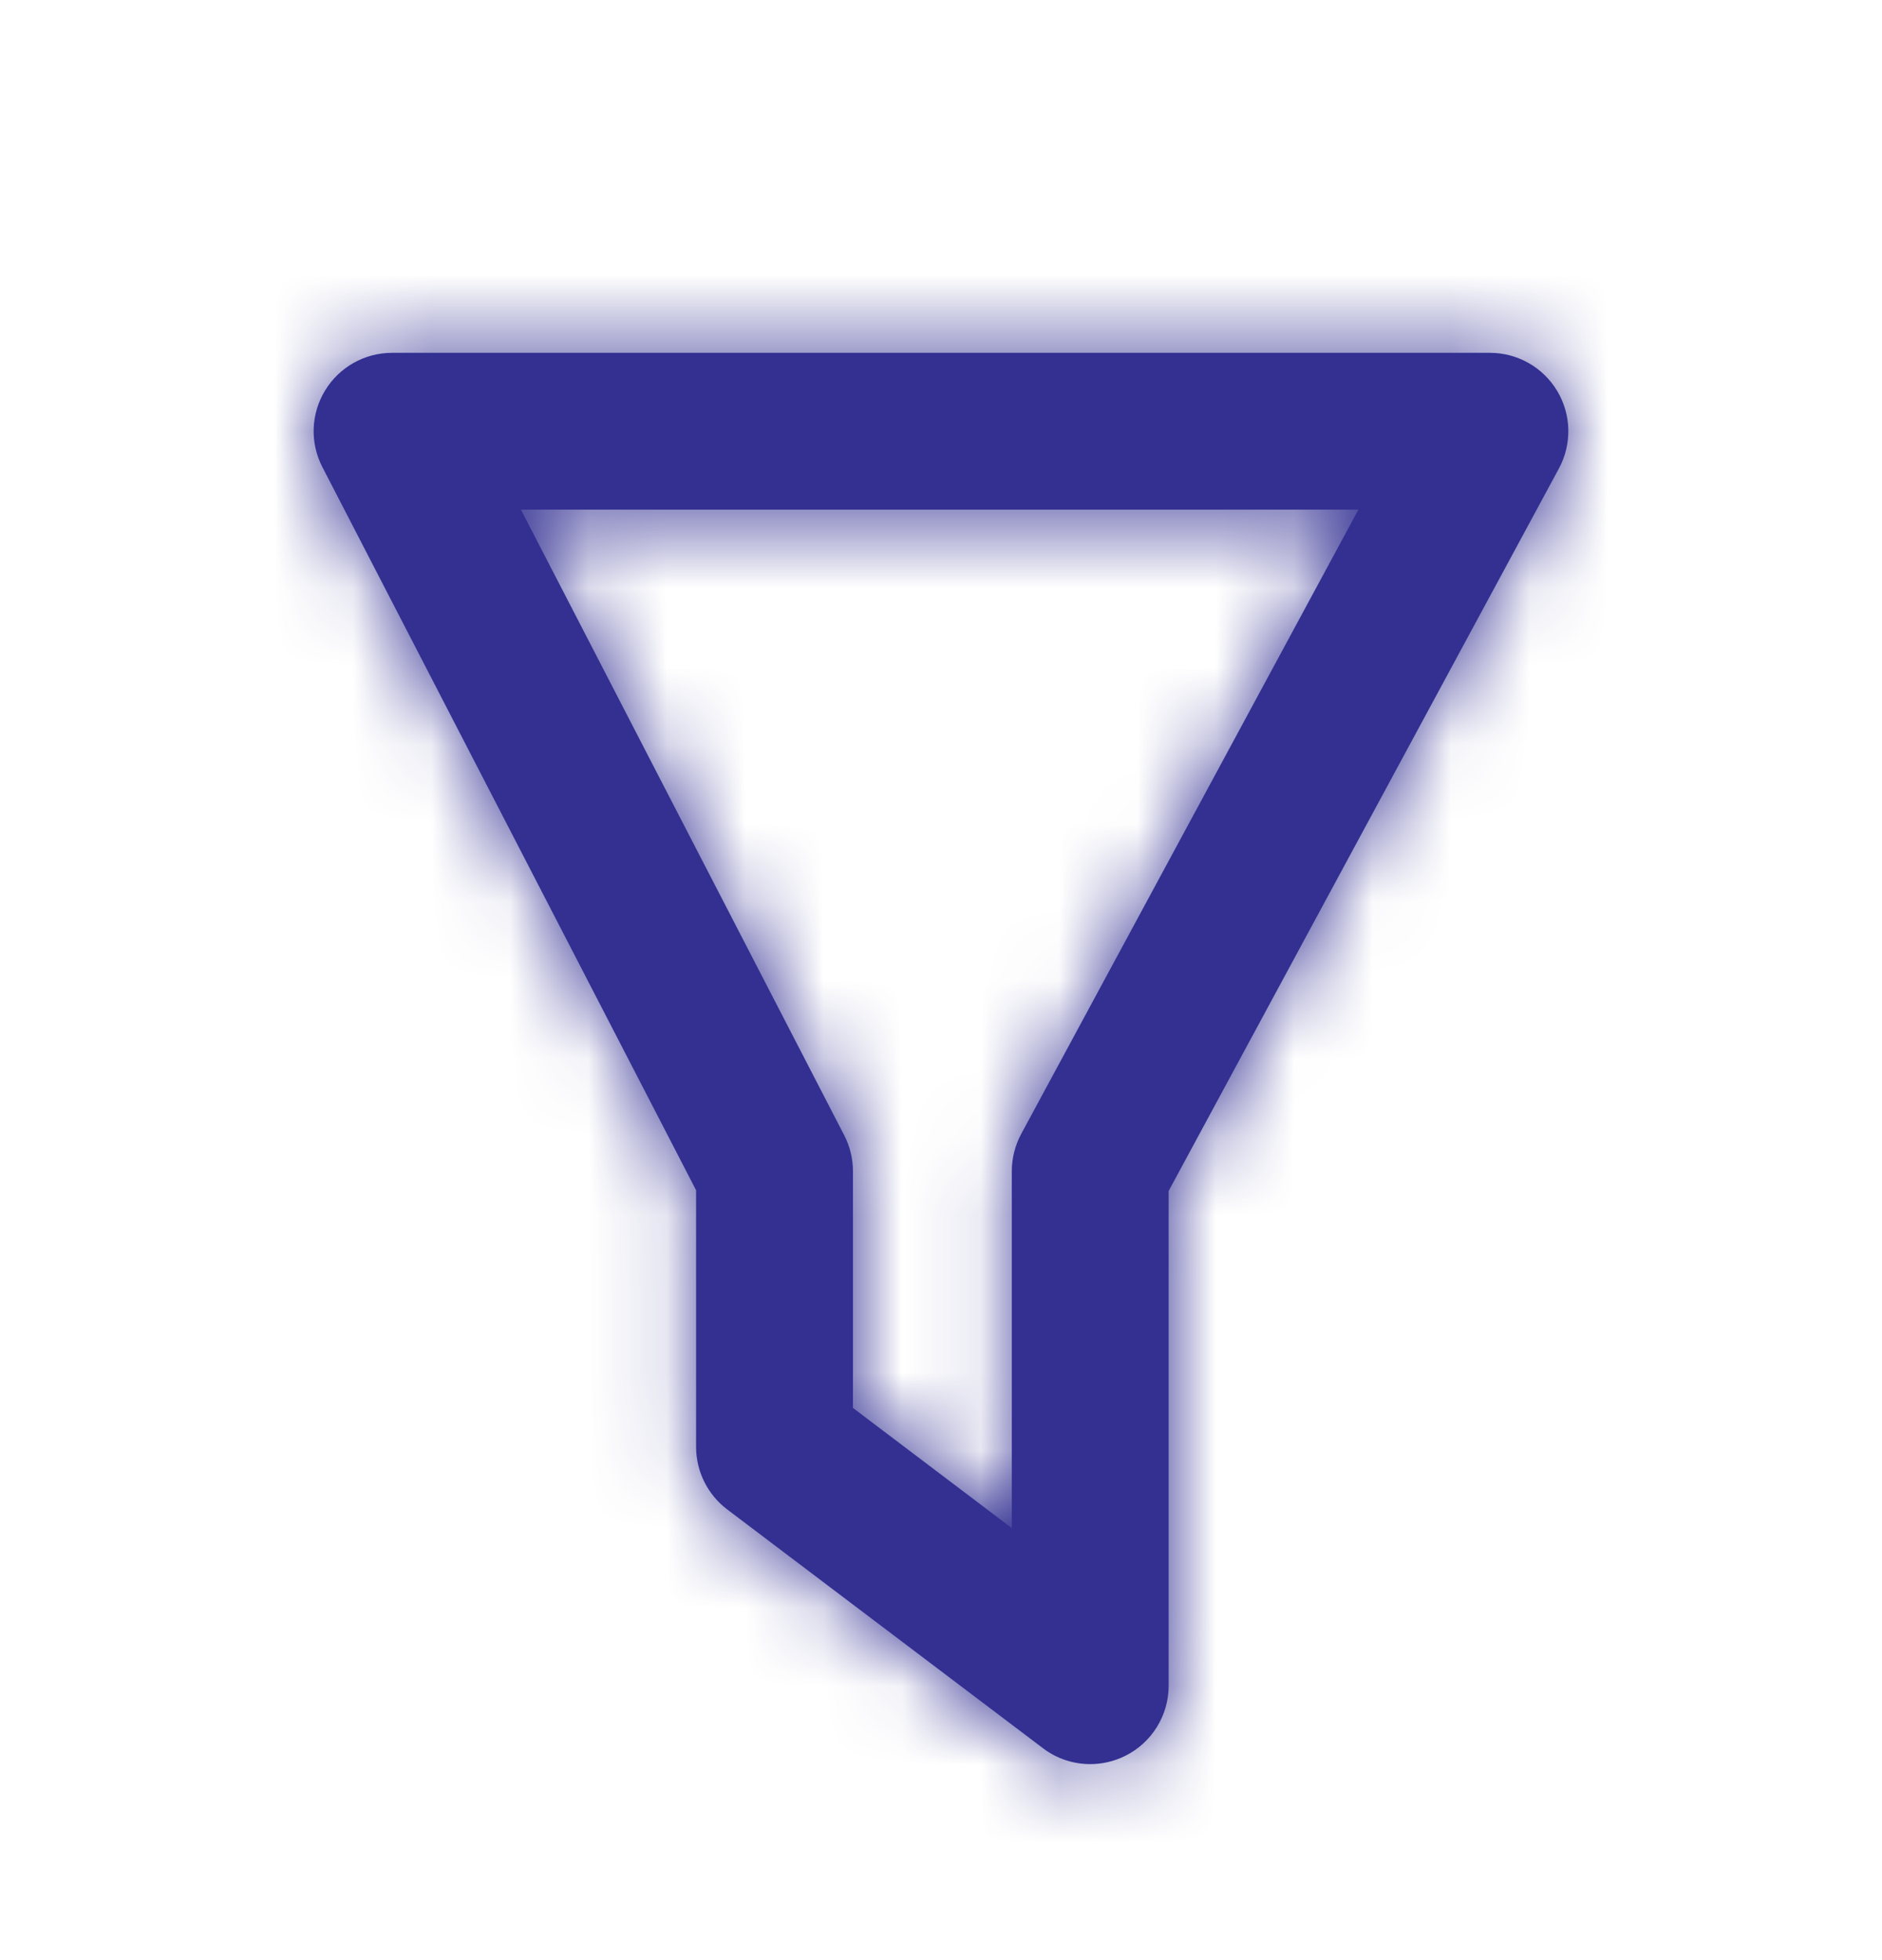 <svg width="24" height="25" viewBox="0 0 24 25" fill="none" xmlns="http://www.w3.org/2000/svg">
<path fill-rule="evenodd" clip-rule="evenodd" d="M10.877 17.957L12.903 19.49V14.937C12.903 14.771 12.945 14.608 13.023 14.462L17.323 6.5H6.643L10.765 14.478C10.839 14.62 10.877 14.778 10.877 14.937V17.957ZM13.903 22.5C13.69 22.5 13.477 22.432 13.3 22.297L9.274 19.252C9.024 19.063 8.877 18.768 8.877 18.455V15.181L4.112 5.959C3.951 5.649 3.964 5.278 4.146 4.98C4.327 4.682 4.651 4.5 5 4.5H19C19.352 4.5 19.678 4.685 19.859 4.988C20.039 5.29 20.047 5.665 19.88 5.975L14.903 15.19V21.5C14.903 21.879 14.689 22.226 14.349 22.395C14.208 22.465 14.055 22.5 13.903 22.5Z" fill="#333092"/>
<mask id="mask0" mask-type="alpha" maskUnits="userSpaceOnUse" x="4" y="4" width="16" height="19">
<path fill-rule="evenodd" clip-rule="evenodd" d="M10.877 17.957L12.903 19.49V14.937C12.903 14.771 12.945 14.608 13.023 14.462L17.323 6.5H6.643L10.765 14.478C10.839 14.62 10.877 14.778 10.877 14.937V17.957ZM13.903 22.5C13.69 22.5 13.477 22.432 13.3 22.297L9.274 19.252C9.024 19.063 8.877 18.768 8.877 18.455V15.181L4.112 5.959C3.951 5.649 3.964 5.278 4.146 4.98C4.327 4.682 4.651 4.5 5 4.5H19C19.352 4.5 19.678 4.685 19.859 4.988C20.039 5.29 20.047 5.665 19.88 5.975L14.903 15.19V21.5C14.903 21.879 14.689 22.226 14.349 22.395C14.208 22.465 14.055 22.5 13.903 22.5Z" fill="white"/>
</mask>
<g mask="url(#mask0)">
<rect y="0.5" width="24" height="24" fill="#333092"/>
</g>
</svg>
